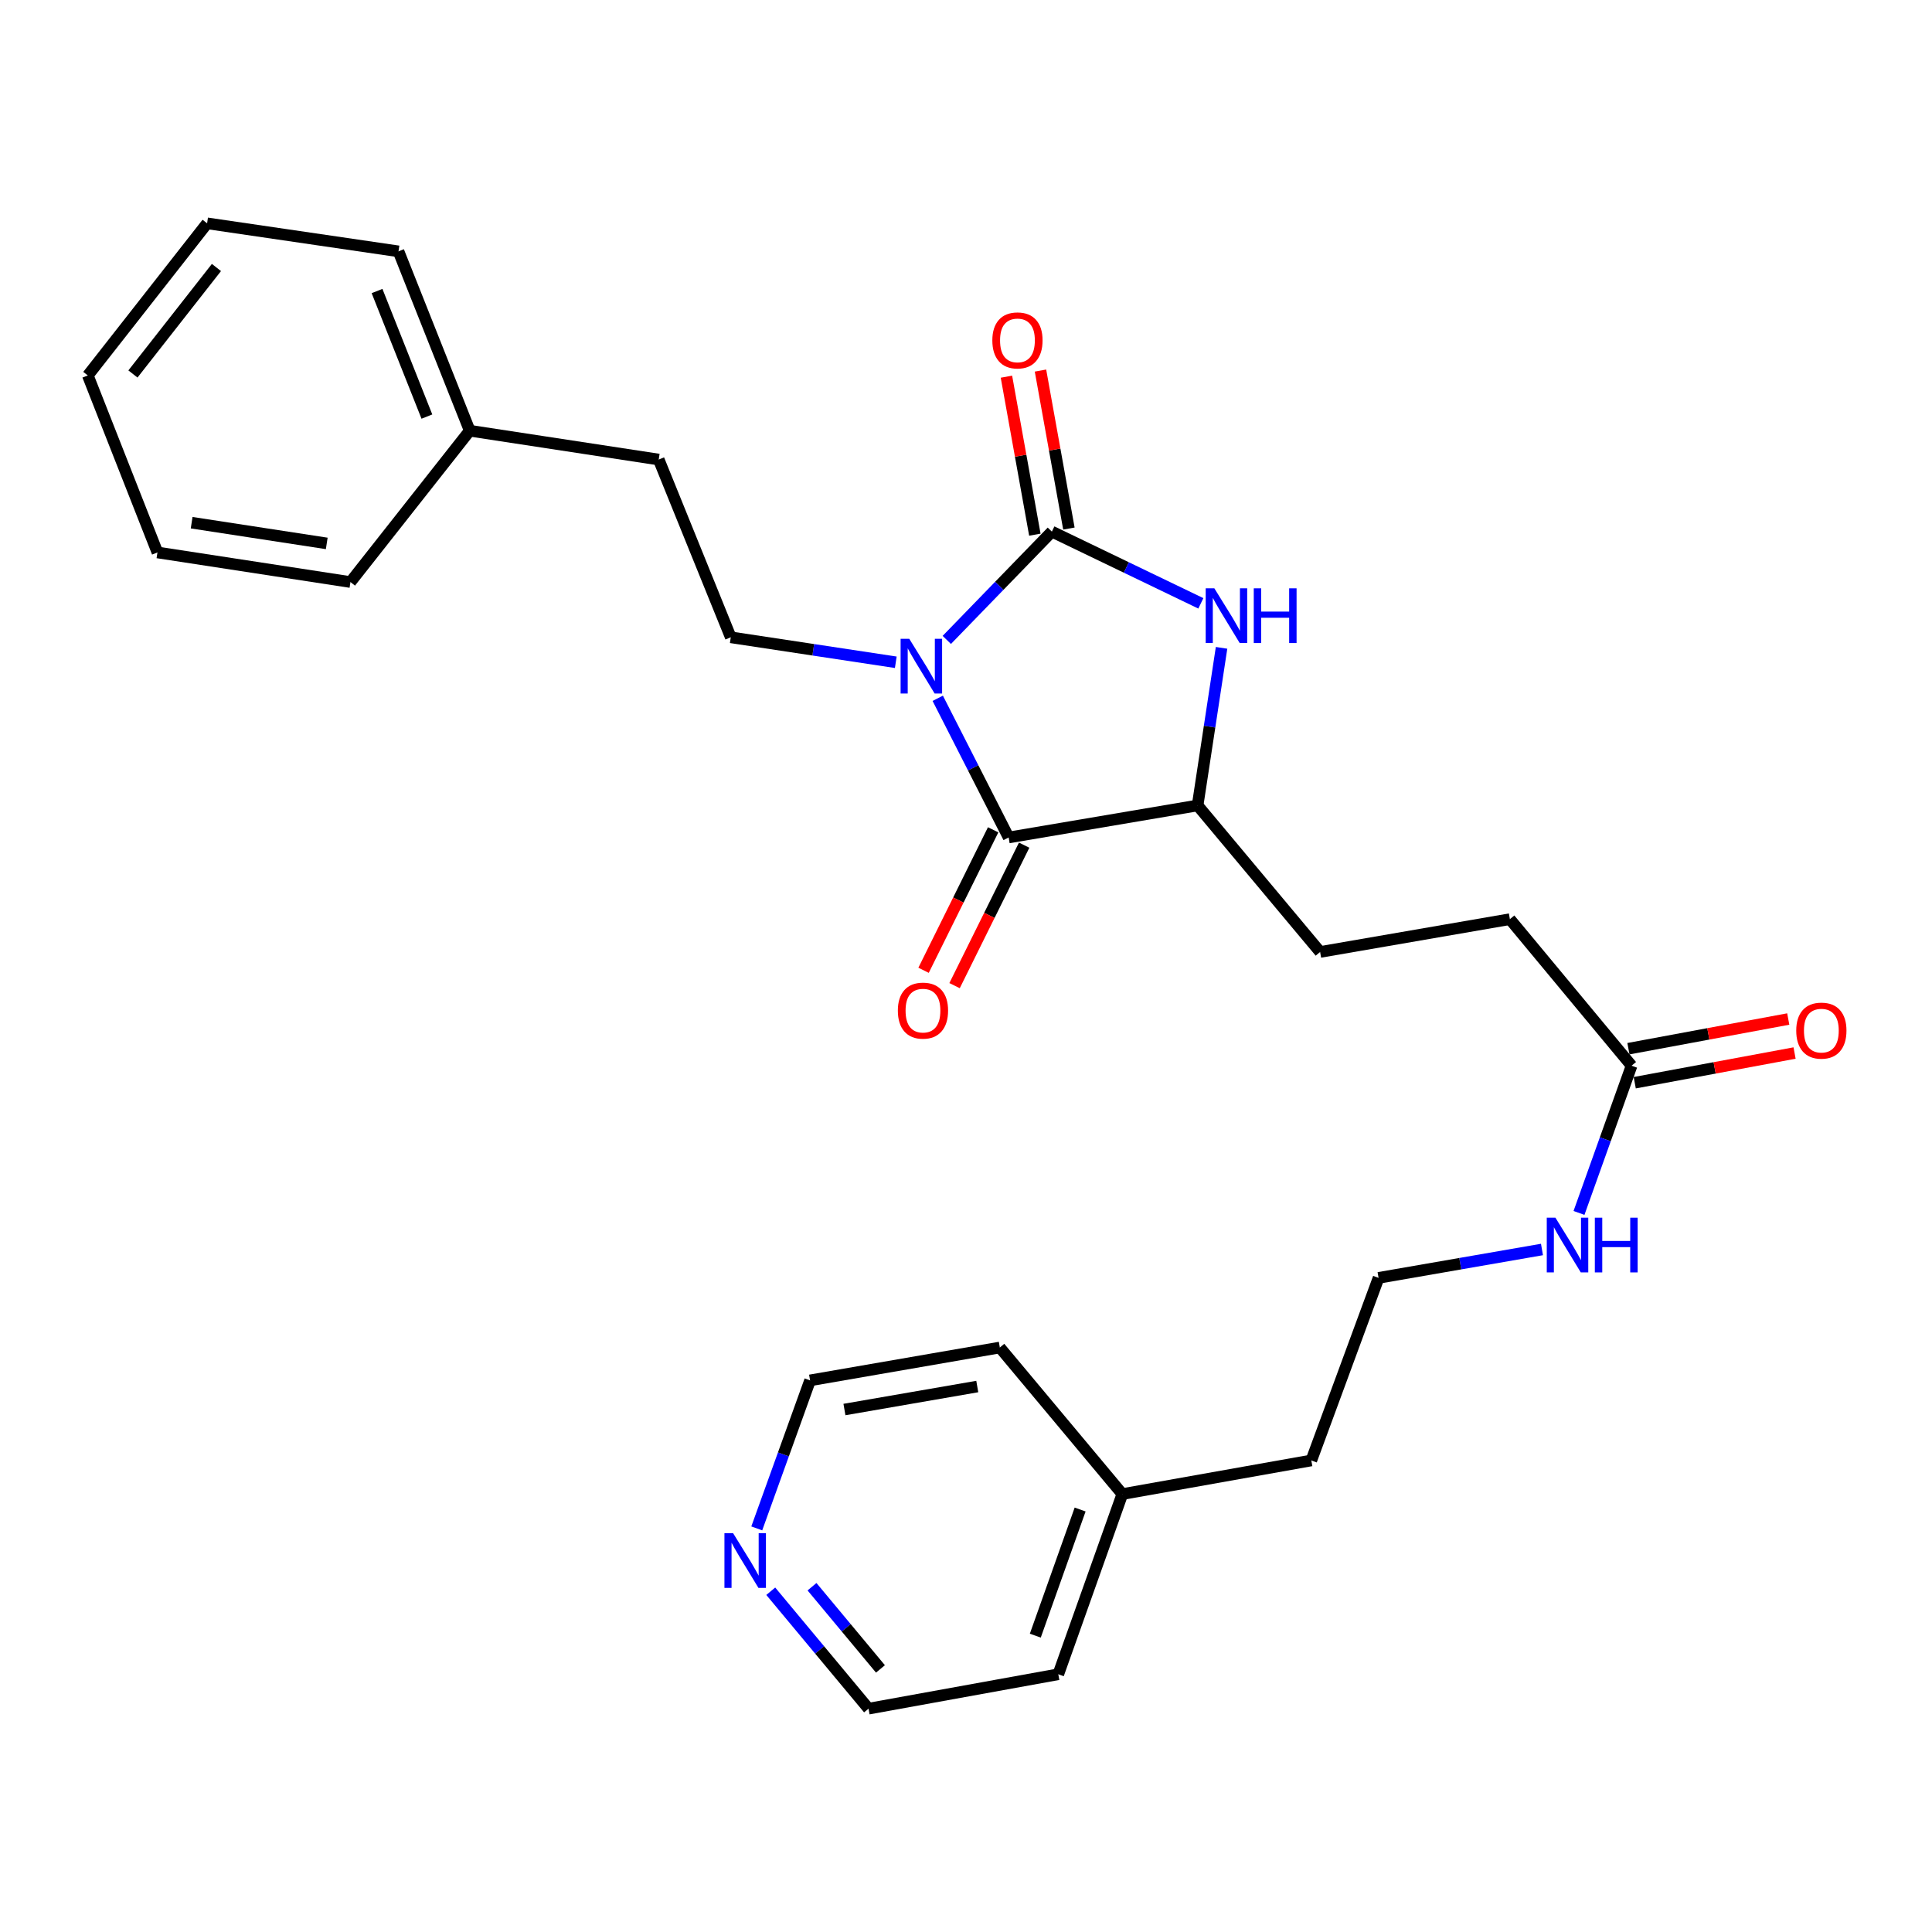 <?xml version='1.0' encoding='iso-8859-1'?>
<svg version='1.1' baseProfile='full'
              xmlns='http://www.w3.org/2000/svg'
                      xmlns:rdkit='http://www.rdkit.org/xml'
                      xmlns:xlink='http://www.w3.org/1999/xlink'
                  xml:space='preserve'
width='1000px' height='1000px' viewBox='0 0 1000 1000'>
<!-- END OF HEADER -->
<rect style='opacity:1.0;fill:#FFFFFF;stroke:none' width='1000' height='1000' x='0' y='0'> </rect>
<path class='bond-0' d='M 490.057,331.222 L 517.253,303.193' style='fill:none;fill-rule:evenodd;stroke:#0000FF;stroke-width:6px;stroke-linecap:butt;stroke-linejoin:miter;stroke-opacity:1' />
<path class='bond-0' d='M 517.253,303.193 L 544.449,275.164' style='fill:none;fill-rule:evenodd;stroke:#000000;stroke-width:6px;stroke-linecap:butt;stroke-linejoin:miter;stroke-opacity:1' />
<path class='bond-1' d='M 485.374,361.439 L 503.725,397.458' style='fill:none;fill-rule:evenodd;stroke:#0000FF;stroke-width:6px;stroke-linecap:butt;stroke-linejoin:miter;stroke-opacity:1' />
<path class='bond-1' d='M 503.725,397.458 L 522.076,433.477' style='fill:none;fill-rule:evenodd;stroke:#000000;stroke-width:6px;stroke-linecap:butt;stroke-linejoin:miter;stroke-opacity:1' />
<path class='bond-4' d='M 463.658,342.789 L 420.952,336.328' style='fill:none;fill-rule:evenodd;stroke:#0000FF;stroke-width:6px;stroke-linecap:butt;stroke-linejoin:miter;stroke-opacity:1' />
<path class='bond-4' d='M 420.952,336.328 L 378.247,329.868' style='fill:none;fill-rule:evenodd;stroke:#000000;stroke-width:6px;stroke-linecap:butt;stroke-linejoin:miter;stroke-opacity:1' />
<path class='bond-2' d='M 544.449,275.164 L 583.004,293.731' style='fill:none;fill-rule:evenodd;stroke:#000000;stroke-width:6px;stroke-linecap:butt;stroke-linejoin:miter;stroke-opacity:1' />
<path class='bond-2' d='M 583.004,293.731 L 621.56,312.297' style='fill:none;fill-rule:evenodd;stroke:#0000FF;stroke-width:6px;stroke-linecap:butt;stroke-linejoin:miter;stroke-opacity:1' />
<path class='bond-5' d='M 553.261,273.579 L 545.906,232.691' style='fill:none;fill-rule:evenodd;stroke:#000000;stroke-width:6px;stroke-linecap:butt;stroke-linejoin:miter;stroke-opacity:1' />
<path class='bond-5' d='M 545.906,232.691 L 538.551,191.802' style='fill:none;fill-rule:evenodd;stroke:#FF0000;stroke-width:6px;stroke-linecap:butt;stroke-linejoin:miter;stroke-opacity:1' />
<path class='bond-5' d='M 535.637,276.749 L 528.282,235.861' style='fill:none;fill-rule:evenodd;stroke:#000000;stroke-width:6px;stroke-linecap:butt;stroke-linejoin:miter;stroke-opacity:1' />
<path class='bond-5' d='M 528.282,235.861 L 520.928,194.972' style='fill:none;fill-rule:evenodd;stroke:#FF0000;stroke-width:6px;stroke-linecap:butt;stroke-linejoin:miter;stroke-opacity:1' />
<path class='bond-3' d='M 522.076,433.477 L 619.875,416.904' style='fill:none;fill-rule:evenodd;stroke:#000000;stroke-width:6px;stroke-linecap:butt;stroke-linejoin:miter;stroke-opacity:1' />
<path class='bond-7' d='M 514.053,429.503 L 496.044,465.861' style='fill:none;fill-rule:evenodd;stroke:#000000;stroke-width:6px;stroke-linecap:butt;stroke-linejoin:miter;stroke-opacity:1' />
<path class='bond-7' d='M 496.044,465.861 L 478.035,502.218' style='fill:none;fill-rule:evenodd;stroke:#FF0000;stroke-width:6px;stroke-linecap:butt;stroke-linejoin:miter;stroke-opacity:1' />
<path class='bond-7' d='M 530.099,437.451 L 512.09,473.809' style='fill:none;fill-rule:evenodd;stroke:#000000;stroke-width:6px;stroke-linecap:butt;stroke-linejoin:miter;stroke-opacity:1' />
<path class='bond-7' d='M 512.09,473.809 L 494.081,510.166' style='fill:none;fill-rule:evenodd;stroke:#FF0000;stroke-width:6px;stroke-linecap:butt;stroke-linejoin:miter;stroke-opacity:1' />
<path class='bond-27' d='M 632.277,335.321 L 626.076,376.112' style='fill:none;fill-rule:evenodd;stroke:#0000FF;stroke-width:6px;stroke-linecap:butt;stroke-linejoin:miter;stroke-opacity:1' />
<path class='bond-27' d='M 626.076,376.112 L 619.875,416.904' style='fill:none;fill-rule:evenodd;stroke:#000000;stroke-width:6px;stroke-linecap:butt;stroke-linejoin:miter;stroke-opacity:1' />
<path class='bond-8' d='M 619.875,416.904 L 683.294,492.738' style='fill:none;fill-rule:evenodd;stroke:#000000;stroke-width:6px;stroke-linecap:butt;stroke-linejoin:miter;stroke-opacity:1' />
<path class='bond-13' d='M 378.247,329.868 L 340.952,237.859' style='fill:none;fill-rule:evenodd;stroke:#000000;stroke-width:6px;stroke-linecap:butt;stroke-linejoin:miter;stroke-opacity:1' />
<path class='bond-6' d='M 844.502,551.611 L 781.511,475.757' style='fill:none;fill-rule:evenodd;stroke:#000000;stroke-width:6px;stroke-linecap:butt;stroke-linejoin:miter;stroke-opacity:1' />
<path class='bond-10' d='M 846.137,560.413 L 887.502,552.73' style='fill:none;fill-rule:evenodd;stroke:#000000;stroke-width:6px;stroke-linecap:butt;stroke-linejoin:miter;stroke-opacity:1' />
<path class='bond-10' d='M 887.502,552.73 L 928.867,545.047' style='fill:none;fill-rule:evenodd;stroke:#FF0000;stroke-width:6px;stroke-linecap:butt;stroke-linejoin:miter;stroke-opacity:1' />
<path class='bond-10' d='M 842.867,542.808 L 884.232,535.125' style='fill:none;fill-rule:evenodd;stroke:#000000;stroke-width:6px;stroke-linecap:butt;stroke-linejoin:miter;stroke-opacity:1' />
<path class='bond-10' d='M 884.232,535.125 L 925.597,527.442' style='fill:none;fill-rule:evenodd;stroke:#FF0000;stroke-width:6px;stroke-linecap:butt;stroke-linejoin:miter;stroke-opacity:1' />
<path class='bond-11' d='M 844.502,551.611 L 830.893,589.711' style='fill:none;fill-rule:evenodd;stroke:#000000;stroke-width:6px;stroke-linecap:butt;stroke-linejoin:miter;stroke-opacity:1' />
<path class='bond-11' d='M 830.893,589.711 L 817.283,627.812' style='fill:none;fill-rule:evenodd;stroke:#0000FF;stroke-width:6px;stroke-linecap:butt;stroke-linejoin:miter;stroke-opacity:1' />
<path class='bond-12' d='M 683.294,492.738 L 781.511,475.757' style='fill:none;fill-rule:evenodd;stroke:#000000;stroke-width:6px;stroke-linecap:butt;stroke-linejoin:miter;stroke-opacity:1' />
<path class='bond-9' d='M 398.942,823.625 L 424.248,854.014' style='fill:none;fill-rule:evenodd;stroke:#0000FF;stroke-width:6px;stroke-linecap:butt;stroke-linejoin:miter;stroke-opacity:1' />
<path class='bond-9' d='M 424.248,854.014 L 449.554,884.403' style='fill:none;fill-rule:evenodd;stroke:#000000;stroke-width:6px;stroke-linecap:butt;stroke-linejoin:miter;stroke-opacity:1' />
<path class='bond-9' d='M 420.294,821.283 L 438.008,842.555' style='fill:none;fill-rule:evenodd;stroke:#0000FF;stroke-width:6px;stroke-linecap:butt;stroke-linejoin:miter;stroke-opacity:1' />
<path class='bond-9' d='M 438.008,842.555 L 455.723,863.827' style='fill:none;fill-rule:evenodd;stroke:#000000;stroke-width:6px;stroke-linecap:butt;stroke-linejoin:miter;stroke-opacity:1' />
<path class='bond-29' d='M 391.7,791.095 L 405.496,752.788' style='fill:none;fill-rule:evenodd;stroke:#0000FF;stroke-width:6px;stroke-linecap:butt;stroke-linejoin:miter;stroke-opacity:1' />
<path class='bond-29' d='M 405.496,752.788 L 419.292,714.48' style='fill:none;fill-rule:evenodd;stroke:#000000;stroke-width:6px;stroke-linecap:butt;stroke-linejoin:miter;stroke-opacity:1' />
<path class='bond-14' d='M 798.124,646.733 L 755.835,654.08' style='fill:none;fill-rule:evenodd;stroke:#0000FF;stroke-width:6px;stroke-linecap:butt;stroke-linejoin:miter;stroke-opacity:1' />
<path class='bond-14' d='M 755.835,654.08 L 713.546,661.427' style='fill:none;fill-rule:evenodd;stroke:#000000;stroke-width:6px;stroke-linecap:butt;stroke-linejoin:miter;stroke-opacity:1' />
<path class='bond-15' d='M 340.952,237.859 L 243.132,222.937' style='fill:none;fill-rule:evenodd;stroke:#000000;stroke-width:6px;stroke-linecap:butt;stroke-linejoin:miter;stroke-opacity:1' />
<path class='bond-19' d='M 713.546,661.427 L 678.738,755.924' style='fill:none;fill-rule:evenodd;stroke:#000000;stroke-width:6px;stroke-linecap:butt;stroke-linejoin:miter;stroke-opacity:1' />
<path class='bond-22' d='M 243.132,222.937 L 206.265,130.101' style='fill:none;fill-rule:evenodd;stroke:#000000;stroke-width:6px;stroke-linecap:butt;stroke-linejoin:miter;stroke-opacity:1' />
<path class='bond-22' d='M 220.96,215.621 L 195.153,150.636' style='fill:none;fill-rule:evenodd;stroke:#000000;stroke-width:6px;stroke-linecap:butt;stroke-linejoin:miter;stroke-opacity:1' />
<path class='bond-23' d='M 243.132,222.937 L 181.395,301.268' style='fill:none;fill-rule:evenodd;stroke:#000000;stroke-width:6px;stroke-linecap:butt;stroke-linejoin:miter;stroke-opacity:1' />
<path class='bond-16' d='M 580.919,773.333 L 678.738,755.924' style='fill:none;fill-rule:evenodd;stroke:#000000;stroke-width:6px;stroke-linecap:butt;stroke-linejoin:miter;stroke-opacity:1' />
<path class='bond-20' d='M 580.919,773.333 L 517.51,697.469' style='fill:none;fill-rule:evenodd;stroke:#000000;stroke-width:6px;stroke-linecap:butt;stroke-linejoin:miter;stroke-opacity:1' />
<path class='bond-21' d='M 580.919,773.333 L 547.772,866.596' style='fill:none;fill-rule:evenodd;stroke:#000000;stroke-width:6px;stroke-linecap:butt;stroke-linejoin:miter;stroke-opacity:1' />
<path class='bond-21' d='M 559.074,781.325 L 535.871,846.61' style='fill:none;fill-rule:evenodd;stroke:#000000;stroke-width:6px;stroke-linecap:butt;stroke-linejoin:miter;stroke-opacity:1' />
<path class='bond-17' d='M 419.292,714.48 L 517.51,697.469' style='fill:none;fill-rule:evenodd;stroke:#000000;stroke-width:6px;stroke-linecap:butt;stroke-linejoin:miter;stroke-opacity:1' />
<path class='bond-17' d='M 437.081,729.572 L 505.833,717.664' style='fill:none;fill-rule:evenodd;stroke:#000000;stroke-width:6px;stroke-linecap:butt;stroke-linejoin:miter;stroke-opacity:1' />
<path class='bond-18' d='M 449.554,884.403 L 547.772,866.596' style='fill:none;fill-rule:evenodd;stroke:#000000;stroke-width:6px;stroke-linecap:butt;stroke-linejoin:miter;stroke-opacity:1' />
<path class='bond-25' d='M 206.265,130.101 L 107.202,115.597' style='fill:none;fill-rule:evenodd;stroke:#000000;stroke-width:6px;stroke-linecap:butt;stroke-linejoin:miter;stroke-opacity:1' />
<path class='bond-24' d='M 181.395,301.268 L 81.496,285.948' style='fill:none;fill-rule:evenodd;stroke:#000000;stroke-width:6px;stroke-linecap:butt;stroke-linejoin:miter;stroke-opacity:1' />
<path class='bond-24' d='M 169.124,281.27 L 99.195,270.546' style='fill:none;fill-rule:evenodd;stroke:#000000;stroke-width:6px;stroke-linecap:butt;stroke-linejoin:miter;stroke-opacity:1' />
<path class='bond-26' d='M 81.496,285.948 L 45.455,194.336' style='fill:none;fill-rule:evenodd;stroke:#000000;stroke-width:6px;stroke-linecap:butt;stroke-linejoin:miter;stroke-opacity:1' />
<path class='bond-28' d='M 107.202,115.597 L 45.455,194.336' style='fill:none;fill-rule:evenodd;stroke:#000000;stroke-width:6px;stroke-linecap:butt;stroke-linejoin:miter;stroke-opacity:1' />
<path class='bond-28' d='M 112.03,138.458 L 68.807,193.575' style='fill:none;fill-rule:evenodd;stroke:#000000;stroke-width:6px;stroke-linecap:butt;stroke-linejoin:miter;stroke-opacity:1' />
<path  class='atom-0' d='M 470.632 330.63
L 479.912 345.63
Q 480.832 347.11, 482.312 349.79
Q 483.792 352.47, 483.872 352.63
L 483.872 330.63
L 487.632 330.63
L 487.632 358.95
L 483.752 358.95
L 473.792 342.55
Q 472.632 340.63, 471.392 338.43
Q 470.192 336.23, 469.832 335.55
L 469.832 358.95
L 466.152 358.95
L 466.152 330.63
L 470.632 330.63
' fill='#0000FF'/>
<path  class='atom-3' d='M 628.547 304.517
L 637.827 319.517
Q 638.747 320.997, 640.227 323.677
Q 641.707 326.357, 641.787 326.517
L 641.787 304.517
L 645.547 304.517
L 645.547 332.837
L 641.667 332.837
L 631.707 316.437
Q 630.547 314.517, 629.307 312.317
Q 628.107 310.117, 627.747 309.437
L 627.747 332.837
L 624.067 332.837
L 624.067 304.517
L 628.547 304.517
' fill='#0000FF'/>
<path  class='atom-3' d='M 648.947 304.517
L 652.787 304.517
L 652.787 316.557
L 667.267 316.557
L 667.267 304.517
L 671.107 304.517
L 671.107 332.837
L 667.267 332.837
L 667.267 319.757
L 652.787 319.757
L 652.787 332.837
L 648.947 332.837
L 648.947 304.517
' fill='#0000FF'/>
<path  class='atom-6' d='M 513.632 176.191
Q 513.632 169.391, 516.992 165.591
Q 520.352 161.791, 526.632 161.791
Q 532.912 161.791, 536.272 165.591
Q 539.632 169.391, 539.632 176.191
Q 539.632 183.071, 536.232 186.991
Q 532.832 190.871, 526.632 190.871
Q 520.392 190.871, 516.992 186.991
Q 513.632 183.111, 513.632 176.191
M 526.632 187.671
Q 530.952 187.671, 533.272 184.791
Q 535.632 181.871, 535.632 176.191
Q 535.632 170.631, 533.272 167.831
Q 530.952 164.991, 526.632 164.991
Q 522.312 164.991, 519.952 167.791
Q 517.632 170.591, 517.632 176.191
Q 517.632 181.911, 519.952 184.791
Q 522.312 187.671, 526.632 187.671
' fill='#FF0000'/>
<path  class='atom-8' d='M 464.727 523.09
Q 464.727 516.29, 468.087 512.49
Q 471.447 508.69, 477.727 508.69
Q 484.007 508.69, 487.367 512.49
Q 490.727 516.29, 490.727 523.09
Q 490.727 529.97, 487.327 533.89
Q 483.927 537.77, 477.727 537.77
Q 471.487 537.77, 468.087 533.89
Q 464.727 530.01, 464.727 523.09
M 477.727 534.57
Q 482.047 534.57, 484.367 531.69
Q 486.727 528.77, 486.727 523.09
Q 486.727 517.53, 484.367 514.73
Q 482.047 511.89, 477.727 511.89
Q 473.407 511.89, 471.047 514.69
Q 468.727 517.49, 468.727 523.09
Q 468.727 528.81, 471.047 531.69
Q 473.407 534.57, 477.727 534.57
' fill='#FF0000'/>
<path  class='atom-10' d='M 379.448 793.573
L 388.728 808.573
Q 389.648 810.053, 391.128 812.733
Q 392.608 815.413, 392.688 815.573
L 392.688 793.573
L 396.448 793.573
L 396.448 821.893
L 392.568 821.893
L 382.608 805.493
Q 381.448 803.573, 380.208 801.373
Q 379.008 799.173, 378.648 798.493
L 378.648 821.893
L 374.968 821.893
L 374.968 793.573
L 379.448 793.573
' fill='#0000FF'/>
<path  class='atom-11' d='M 929.729 533.446
Q 929.729 526.646, 933.089 522.846
Q 936.449 519.046, 942.729 519.046
Q 949.009 519.046, 952.369 522.846
Q 955.729 526.646, 955.729 533.446
Q 955.729 540.326, 952.329 544.246
Q 948.929 548.126, 942.729 548.126
Q 936.489 548.126, 933.089 544.246
Q 929.729 540.366, 929.729 533.446
M 942.729 544.926
Q 947.049 544.926, 949.369 542.046
Q 951.729 539.126, 951.729 533.446
Q 951.729 527.886, 949.369 525.086
Q 947.049 522.246, 942.729 522.246
Q 938.409 522.246, 936.049 525.046
Q 933.729 527.846, 933.729 533.446
Q 933.729 539.166, 936.049 542.046
Q 938.409 544.926, 942.729 544.926
' fill='#FF0000'/>
<path  class='atom-12' d='M 805.085 630.276
L 814.365 645.276
Q 815.285 646.756, 816.765 649.436
Q 818.245 652.116, 818.325 652.276
L 818.325 630.276
L 822.085 630.276
L 822.085 658.596
L 818.205 658.596
L 808.245 642.196
Q 807.085 640.276, 805.845 638.076
Q 804.645 635.876, 804.285 635.196
L 804.285 658.596
L 800.605 658.596
L 800.605 630.276
L 805.085 630.276
' fill='#0000FF'/>
<path  class='atom-12' d='M 825.485 630.276
L 829.325 630.276
L 829.325 642.316
L 843.805 642.316
L 843.805 630.276
L 847.645 630.276
L 847.645 658.596
L 843.805 658.596
L 843.805 645.516
L 829.325 645.516
L 829.325 658.596
L 825.485 658.596
L 825.485 630.276
' fill='#0000FF'/>
</svg>
